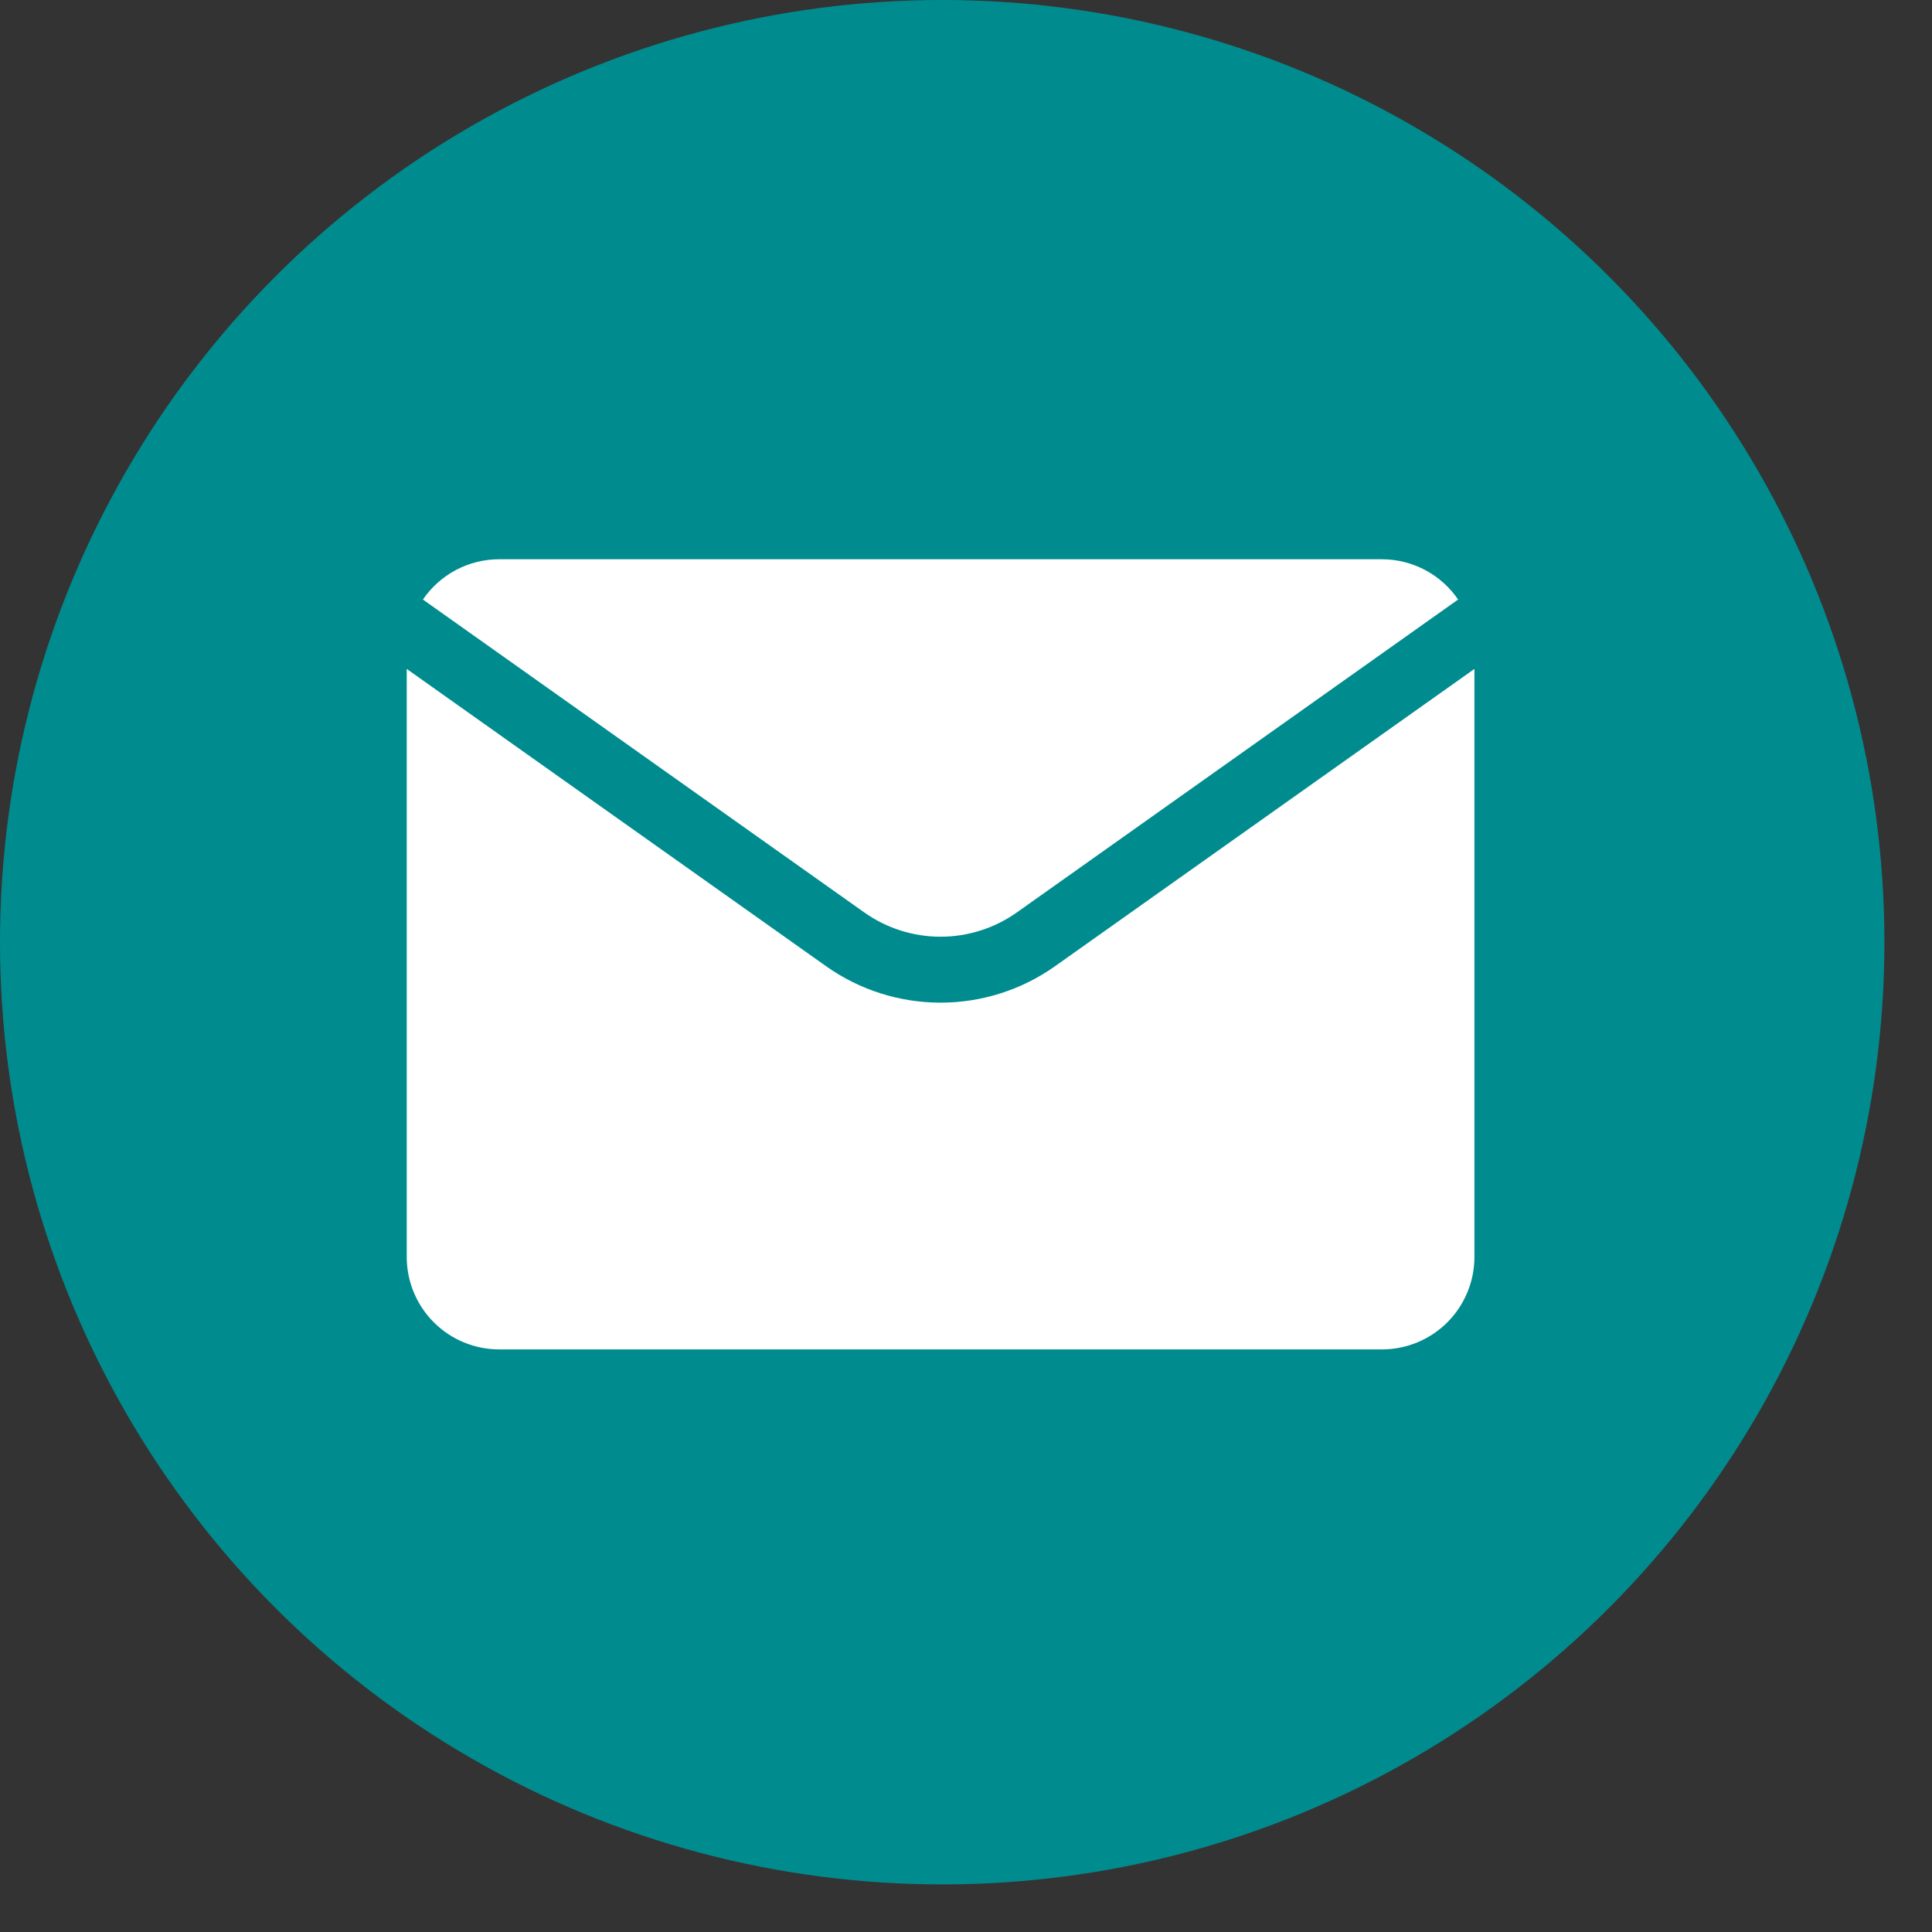 <?xml version="1.0" encoding="UTF-8"?> <svg xmlns="http://www.w3.org/2000/svg" width="38" height="38" viewBox="0 0 38 38" fill="none"><rect x="0" y="0" width="38" height="38" fill="#333333" stroke="none"/><circle cx="18.532" cy="18.532" r="18.532" fill="#008C8F"></circle><path d="M27.183 11H9.818C9.522 11 9.232 11.072 8.97 11.21C8.709 11.348 8.485 11.548 8.318 11.792L17 17.947C17.438 18.257 17.962 18.424 18.499 18.424C19.036 18.424 19.56 18.257 19.999 17.947L28.679 11.792C28.513 11.548 28.29 11.349 28.029 11.211C27.768 11.073 27.478 11.001 27.183 11Z" fill="white"></path><path d="M20.75 19.005C20.092 19.471 19.306 19.721 18.5 19.721C17.693 19.721 16.907 19.471 16.249 19.005L8 13.157V24.723C8 25.205 8.192 25.667 8.532 26.008C8.873 26.349 9.336 26.541 9.818 26.541H27.182C27.664 26.541 28.127 26.349 28.468 26.008C28.808 25.667 29 25.205 29 24.723V13.157L20.75 19.005Z" fill="white"></path></svg> 
